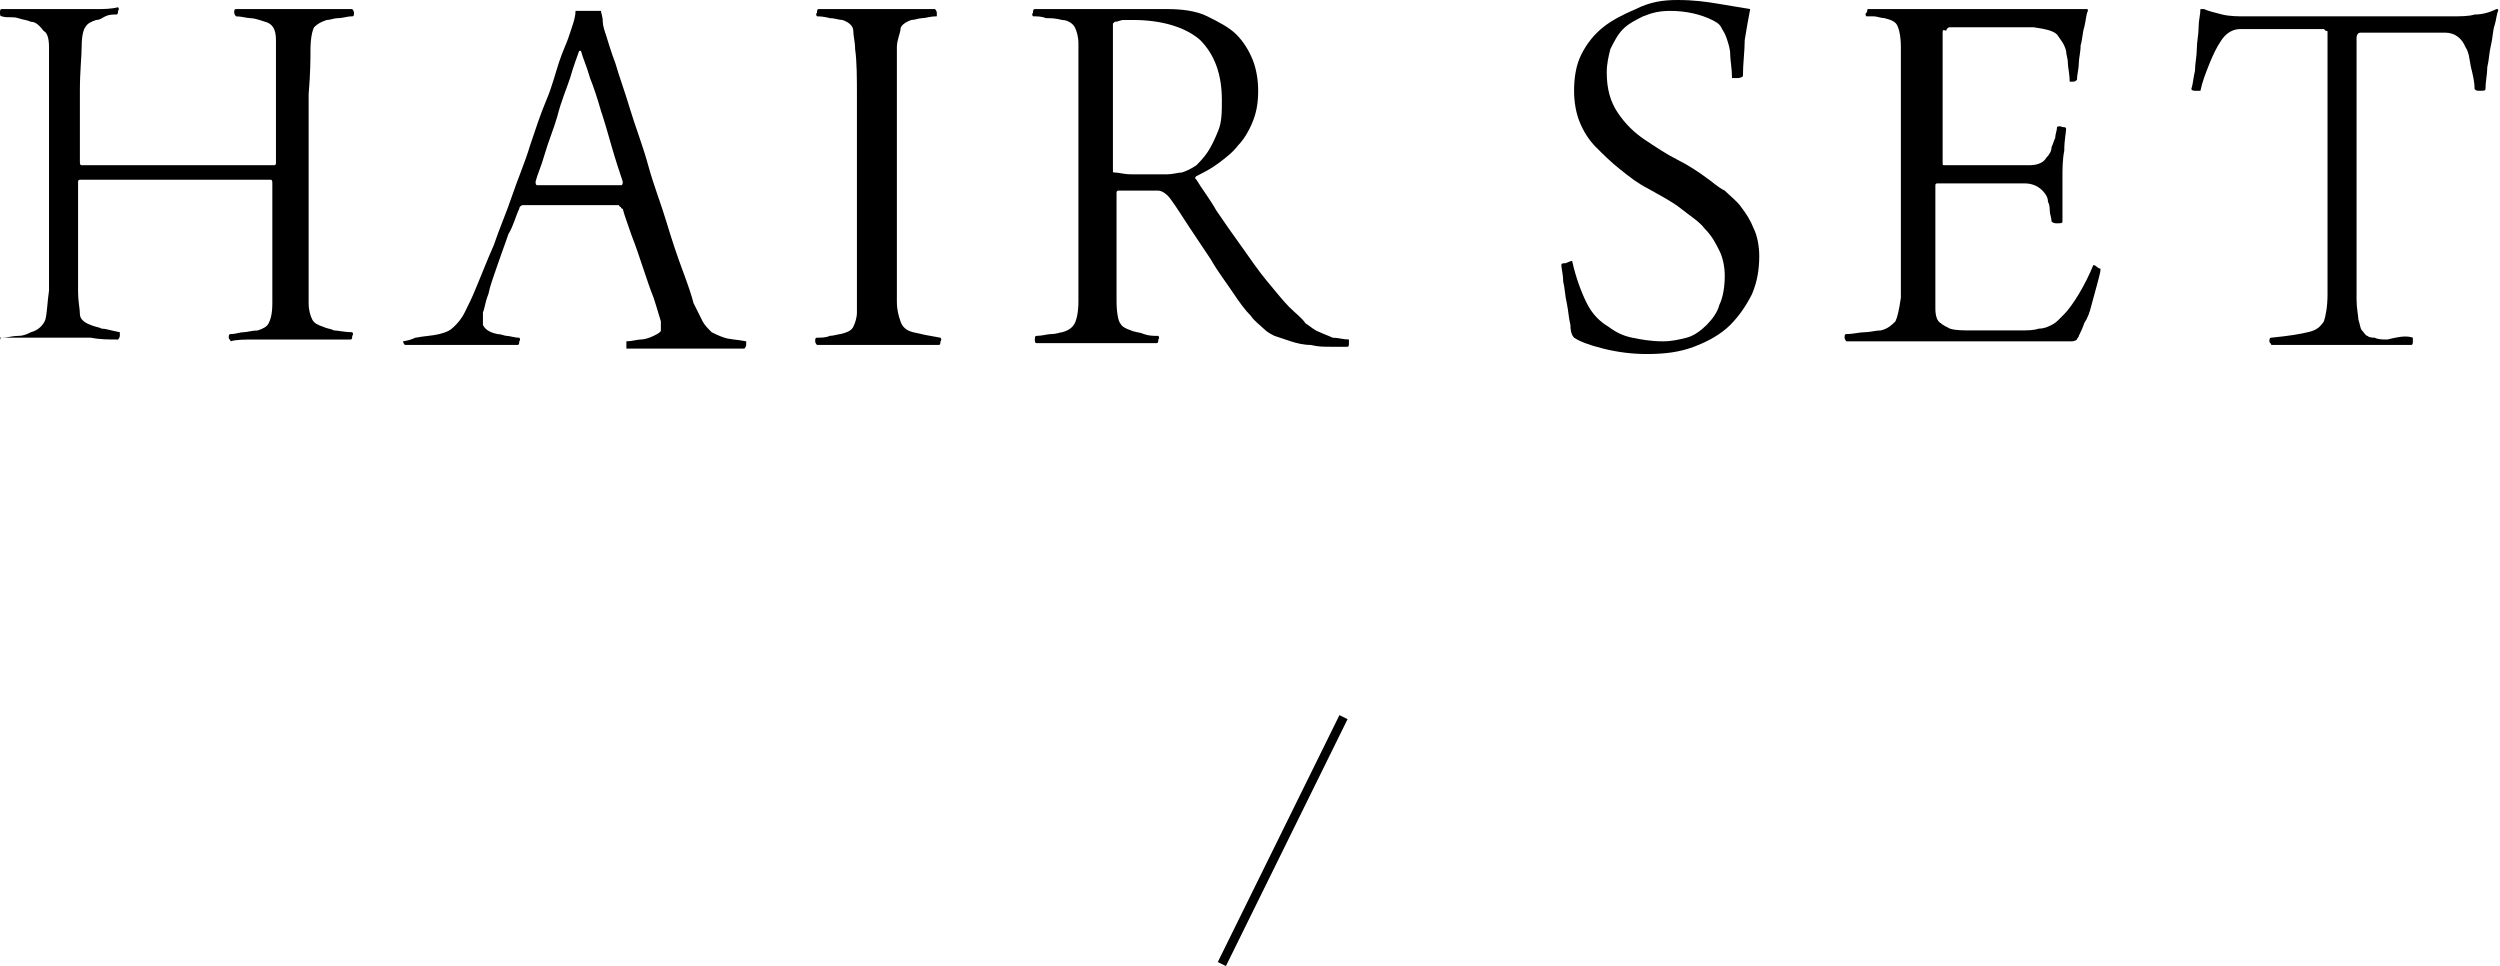 <?xml version="1.0" encoding="utf-8"?>
<!-- Generator: Adobe Illustrator 20.1.0, SVG Export Plug-In . SVG Version: 6.00 Build 0)  -->
<svg version="1.1" id="レイヤー_1" xmlns="http://www.w3.org/2000/svg" xmlns:xlink="http://www.w3.org/1999/xlink" x="0px"
	 y="0px" viewBox="0 0 137.7 53.2" style="enable-background:new 0 0 137.7 53.2;" xml:space="preserve">
<style type="text/css">
	.st0{fill:#FFFFFF;stroke:#000000;stroke-width:0.5;stroke-miterlimit:10;}
</style>
<line class="st0" x1="74" y1="39.5" x2="67.3" y2="53.1"/>
<g>
	<path d="M0.1,0.9C0,0.9,0,0.8,0,0.7c0-0.1,0-0.2,0.1-0.2c0.2,0,0.5,0,0.8,0s0.6,0,0.9,0c0.3,0,0.6,0,0.9,0c0.3,0,0.6,0,0.8,0
		c0.8,0,1.4,0,1.8,0s0.8,0,1.2-0.1c0,0,0.1,0.1,0,0.2c0,0.1,0,0.2-0.1,0.2c-0.2,0-0.4,0-0.6,0.1S5.5,1.1,5.3,1.1
		C5,1.2,4.8,1.3,4.7,1.5c-0.1,0.1-0.2,0.5-0.2,1c0,0.6-0.1,1.4-0.1,2.5c0,1,0,2.3,0,3.9c0,0.1,0,0.2,0.1,0.2c0,0,0.1,0,0.2,0
		c0.1,0,0.3,0,0.7,0c0.4,0,0.9,0,1.7,0c0.7,0,1.7,0,3,0c1.5,0,2.7,0,3.5,0c0.8,0,1.3,0,1.5,0c0,0,0.1,0,0.1-0.1c0,0,0-0.1,0-0.1
		c0-0.4,0-0.9,0-1.6c0-0.7,0-1.3,0-2c0-0.7,0-1.3,0-1.9c0-0.6,0-1,0-1.2c0-0.6-0.2-0.9-0.6-1C14.3,1.1,14,1,13.8,1
		c-0.2,0-0.5-0.1-0.8-0.1c0,0-0.1-0.1-0.1-0.2c0-0.1,0-0.2,0.1-0.2c0.3,0,0.7,0,1.3,0s1.2,0,1.9,0c0.6,0,1.2,0,1.9,0
		c0.6,0,1.1,0,1.3,0c0,0,0.1,0.1,0.1,0.2c0,0.1,0,0.2-0.1,0.2c-0.3,0-0.5,0.1-0.8,0.1c-0.2,0-0.4,0.1-0.6,0.1
		c-0.3,0.1-0.5,0.2-0.7,0.4c-0.1,0.2-0.2,0.6-0.2,1.3c0,0.4,0,1.2-0.1,2.4c0,1.2,0,2.7,0,4.4c0,0.7,0,1.4,0,2.1c0,0.7,0,1.5,0,2.1
		c0,0.7,0,1.3,0,1.8c0,0.5,0,0.9,0,1.1c0,0.4,0.1,0.7,0.2,0.9c0.1,0.2,0.3,0.3,0.6,0.4c0.2,0.1,0.4,0.1,0.6,0.2c0.2,0,0.6,0.1,1,0.1
		c0,0,0.1,0.1,0,0.2c0,0.1,0,0.2-0.1,0.2c-0.6,0-1.1,0-1.6,0c-0.5,0-1,0-1.7,0c-0.7,0-1.3,0-1.9,0c-0.6,0-1.1,0-1.4,0.1
		c0-0.1-0.1-0.1-0.1-0.2c0-0.1,0-0.2,0.1-0.2c0.3,0,0.5-0.1,0.7-0.1c0.2,0,0.5-0.1,0.8-0.1c0.3-0.1,0.5-0.2,0.6-0.4
		c0.1-0.2,0.2-0.5,0.2-1.1c0-0.2,0-0.5,0-1.1c0-0.5,0-1.1,0-1.8c0-0.7,0-1.3,0-2s0-1.2,0-1.7c0-0.1,0-0.2-0.1-0.2
		c-0.1,0-0.3,0-0.7,0c-0.4,0-0.8,0-1.3,0c-0.5,0-1,0-1.6,0c-0.5,0-1,0-1.4,0c-0.5,0-1.1,0-1.7,0c-0.6,0-1.2,0-1.7,0s-1,0-1.4,0
		c-0.4,0-0.6,0-0.7,0c0,0-0.1,0-0.1,0.1c0,0.1,0,0.1,0,0.1c0,0.4,0,0.9,0,1.5c0,0.6,0,1.3,0,1.9c0,0.6,0,1.2,0,1.7
		c0,0.5,0,0.8,0,0.9c0,0.5,0.1,0.9,0.1,1.2c0,0.3,0.3,0.5,0.6,0.6c0.2,0.1,0.4,0.1,0.6,0.2c0.2,0,0.5,0.1,1,0.2c0,0,0,0.1,0,0.2
		c0,0.1-0.1,0.2-0.1,0.2c-0.5,0-1,0-1.5-0.1c-0.5,0-1.1,0-1.7,0c-0.3,0-0.6,0-0.9,0c-0.3,0-0.7,0-1,0c-0.3,0-0.6,0-0.9,0
		c-0.3,0-0.5,0-0.7,0C0,19,0,18.9,0,18.8s0-0.2,0.1-0.2c0.3,0,0.6-0.1,0.9-0.1c0.3,0,0.5-0.1,0.7-0.2c0.4-0.1,0.7-0.4,0.8-0.7
		c0.1-0.4,0.1-0.9,0.2-1.6c0-0.3,0-0.7,0-1.2c0-0.5,0-1,0-1.6s0-1.2,0-1.9c0-0.7,0-1.3,0-2c0-0.7,0-1.5,0-2.2c0-0.8,0-1.5,0-2.1
		c0-0.6,0-1.2,0-1.6c0-0.4,0-0.7,0-0.8c0-0.5-0.1-0.8-0.3-0.9C2.1,1.3,1.9,1.2,1.7,1.2C1.5,1.1,1.3,1.1,1,1S0.4,1,0.1,0.9z"/>
	<path d="M22.9,18.6c0.5-0.1,0.9-0.1,1.3-0.2s0.6-0.2,0.8-0.4c0.2-0.2,0.4-0.4,0.6-0.8s0.4-0.8,0.6-1.3c0.3-0.7,0.6-1.5,1-2.4
		c0.3-0.9,0.7-1.8,1-2.7c0.3-0.9,0.7-1.8,1-2.8c0.3-0.9,0.6-1.8,0.9-2.5s0.5-1.5,0.7-2.1c0.2-0.6,0.4-1,0.5-1.3
		c0.2-0.6,0.4-1.1,0.4-1.5c0,0,0.1,0,0.2,0c0.1,0,0.3,0,0.5,0c0.2,0,0.4,0,0.5,0c0.1,0,0.2,0,0.2,0c0,0.1,0.1,0.3,0.1,0.6
		c0,0.2,0.1,0.5,0.2,0.8c0.1,0.3,0.2,0.7,0.5,1.5c0.2,0.7,0.5,1.5,0.8,2.5c0.3,1,0.7,2,1,3.1s0.7,2.1,1,3.1c0.3,1,0.6,1.9,0.9,2.7
		c0.3,0.8,0.5,1.4,0.6,1.8c0.2,0.4,0.4,0.8,0.5,1c0.1,0.2,0.3,0.4,0.5,0.6c0.2,0.1,0.4,0.2,0.7,0.3c0.3,0.1,0.7,0.1,1.2,0.2
		c0,0,0,0.1,0,0.2c0,0.1-0.1,0.2-0.1,0.2c-0.2,0-0.4,0-0.7,0s-0.6,0-0.9,0c-0.3,0-0.6,0-0.9,0c-0.3,0-0.5,0-0.7,0
		c-0.2,0-0.4,0-0.7,0c-0.3,0-0.6,0-1,0c-0.3,0-0.6,0-0.9,0c-0.3,0-0.5,0-0.7,0c0,0,0-0.1,0-0.2s0-0.2,0-0.2c0.3,0,0.6-0.1,0.8-0.1
		s0.5-0.1,0.7-0.2c0.2-0.1,0.4-0.2,0.4-0.3c0-0.1,0-0.3,0-0.5c-0.1-0.3-0.2-0.7-0.4-1.3c-0.2-0.5-0.4-1.1-0.6-1.7s-0.4-1.2-0.6-1.7
		c-0.2-0.6-0.4-1.1-0.5-1.5c0,0-0.1,0-0.1-0.1c0,0-0.1,0-0.1-0.1l0,0c-0.2,0-0.4,0-0.8,0c-0.4,0-1,0-2,0c-0.5,0-0.9,0-1.2,0
		c-0.3,0-0.5,0-0.7,0c-0.2,0-0.3,0-0.4,0c-0.1,0-0.1,0-0.2,0c-0.1,0-0.2,0.1-0.2,0.2c-0.2,0.4-0.3,0.9-0.6,1.4
		c-0.2,0.6-0.4,1.1-0.6,1.7c-0.2,0.6-0.4,1.1-0.5,1.6c-0.2,0.5-0.2,0.8-0.3,1c0,0.3,0,0.5,0,0.7c0.1,0.2,0.3,0.4,0.8,0.5
		c0.2,0,0.4,0.1,0.5,0.1c0.2,0,0.4,0.1,0.7,0.1c0,0,0.1,0.1,0,0.2c0,0.1,0,0.2-0.1,0.2c-0.1,0-0.3,0-0.6,0c-0.3,0-0.5,0-0.8,0
		c-0.3,0-0.6,0-1,0c-0.3,0-0.7,0-1,0c-0.7,0-1.3,0-1.8,0s-0.8,0-1,0c0,0-0.1-0.1-0.1-0.2C22.8,18.7,22.8,18.6,22.9,18.6z M32,2.8
		c-0.1,0-0.1,0-0.1,0c-0.1,0.3-0.3,0.8-0.5,1.5c-0.2,0.6-0.5,1.3-0.7,2.1c-0.2,0.7-0.5,1.4-0.7,2.1c-0.2,0.7-0.4,1.1-0.5,1.5
		c0,0.1,0,0.2,0.1,0.2c0.1,0,0.4,0,0.8,0c0.4,0,1,0,1.8,0c0.2,0,0.3,0,0.6,0c0.2,0,0.4,0,0.6,0c0.2,0,0.4,0,0.5,0c0.1,0,0.2,0,0.3,0
		c0.1,0,0.1-0.1,0.1-0.2c-0.2-0.6-0.4-1.2-0.6-1.9c-0.2-0.7-0.4-1.4-0.6-2c-0.2-0.7-0.4-1.3-0.6-1.8C32.3,3.6,32.1,3.2,32,2.8z"/>
	<path d="M45,0.9c0,0-0.1-0.1,0-0.2c0-0.1,0-0.2,0.1-0.2c0.3,0,0.8,0,1.4,0c0.7,0,1.4,0,2.1,0c0.6,0,1.2,0,1.7,0c0.5,0,0.9,0,1.2,0
		c0,0,0.1,0.1,0.1,0.2c0,0.1,0,0.2,0,0.2C51.2,0.9,51,1,50.8,1c-0.2,0-0.4,0.1-0.6,0.1c-0.3,0.1-0.6,0.3-0.6,0.5s-0.2,0.6-0.2,1
		c0,0.3,0,0.7,0,1.2c0,0.5,0,1.1,0,1.7c0,0.6,0,1.3,0,1.9c0,0.7,0,1.3,0,2c0,0.7,0,1.4,0,2.2c0,0.7,0,1.4,0,2.1c0,0.7,0,1.2,0,1.8
		c0,0.5,0,0.9,0,1.1c0,0.5,0.1,0.8,0.2,1.1c0.1,0.3,0.3,0.5,0.7,0.6c0.4,0.1,0.9,0.2,1.5,0.3c0,0,0.1,0.1,0,0.2c0,0.1,0,0.2-0.1,0.2
		c-0.3,0-0.7,0-1.3,0c-0.5,0-1.1,0-1.8,0c-0.4,0-0.7,0-1,0c-0.3,0-0.6,0-0.8,0c-0.3,0-0.5,0-0.8,0c-0.3,0-0.6,0-1,0
		c0,0-0.1-0.1-0.1-0.2s0-0.2,0.1-0.2c0.2,0,0.5,0,0.7-0.1c0.2,0,0.5-0.1,0.6-0.1c0.4-0.1,0.6-0.2,0.7-0.4c0.1-0.2,0.2-0.5,0.2-0.8
		c0-0.2,0-0.6,0-1.3c0-0.7,0-1.4,0-2.3c0-0.8,0-1.7,0-2.6s0-1.6,0-2.3c0-1.1,0-2.2,0-3.3s0-2-0.1-2.7c0-0.4-0.1-0.7-0.1-1
		s-0.3-0.5-0.6-0.6c-0.2,0-0.4-0.1-0.7-0.1C45.7,1,45.4,0.9,45,0.9z"/>
	<path d="M56.9,0.9c0,0-0.1-0.1,0-0.2c0-0.1,0-0.2,0.1-0.2c0.2,0,0.4,0,0.6,0c0.2,0,0.5,0,0.8,0c0.3,0,0.5,0,0.8,0
		c0.3,0,0.5,0,0.7,0c1,0,1.9,0,2.6,0s1.3,0,1.8,0c0.8,0,1.6,0.1,2.2,0.4s1.2,0.6,1.6,1c0.4,0.4,0.7,0.9,0.9,1.4s0.3,1.1,0.3,1.7
		c0,0.7-0.1,1.2-0.3,1.7c-0.2,0.5-0.5,1-0.8,1.3c-0.3,0.4-0.7,0.7-1.1,1c-0.4,0.3-0.8,0.5-1.2,0.7c-0.1,0.1-0.1,0.1,0,0.2
		c0.3,0.5,0.7,1,1.1,1.7c0.4,0.6,0.9,1.3,1.4,2c0.5,0.7,0.9,1.3,1.4,1.9c0.5,0.6,0.9,1.1,1.2,1.4c0.4,0.4,0.7,0.6,0.9,0.9
		c0.3,0.2,0.5,0.4,0.8,0.5c0.2,0.1,0.5,0.2,0.7,0.3c0.3,0,0.6,0.1,0.9,0.1c0,0,0,0.1,0,0.2c0,0.1,0,0.2-0.1,0.2c-0.3,0-0.6,0-0.9,0
		c-0.4,0-0.7,0-1.1-0.1c-0.4,0-0.8-0.1-1.1-0.2c-0.3-0.1-0.6-0.2-0.9-0.3c-0.2-0.1-0.4-0.2-0.6-0.4c-0.2-0.2-0.5-0.4-0.7-0.7
		c-0.3-0.3-0.6-0.7-1-1.3c-0.4-0.6-0.8-1.1-1.2-1.8c-0.4-0.6-0.8-1.2-1.2-1.8c-0.4-0.6-0.7-1.1-1-1.5c-0.2-0.3-0.5-0.5-0.7-0.5
		c-0.1,0-0.3,0-0.5,0c-0.2,0-0.4,0-0.6,0c-0.2,0-0.4,0-0.6,0c-0.2,0-0.4,0-0.5,0c0,0-0.1,0-0.1,0.1c0,0.1,0,0.1,0,0.1
		c0,0.4,0,0.9,0,1.4c0,0.5,0,1.1,0,1.7c0,0.6,0,1.1,0,1.6c0,0.5,0,0.9,0,1.2c0,0.6,0.1,1.1,0.2,1.2c0.1,0.2,0.3,0.3,0.6,0.4
		c0.2,0.1,0.5,0.1,0.7,0.2c0.3,0.1,0.5,0.1,0.8,0.1c0,0,0.1,0.1,0,0.2c0,0.1,0,0.2-0.1,0.2c-0.1,0-0.3,0-0.5,0s-0.5,0-0.8,0
		c-0.3,0-0.6,0-1,0c-0.3,0-0.7,0-1,0c-0.9,0-1.7,0-2.2,0s-0.9,0-1.1,0c-0.1,0-0.1-0.1-0.1-0.2s0-0.2,0.1-0.2c0.3,0,0.6-0.1,0.8-0.1
		c0.3,0,0.5-0.1,0.6-0.1c0.4-0.1,0.6-0.3,0.7-0.5c0.1-0.2,0.2-0.6,0.2-1.2c0-0.2,0-0.6,0-1.2c0-0.6,0-1.2,0-1.9c0-0.7,0-1.4,0-2
		c0-0.7,0-1.2,0-1.6c0-0.4,0-1,0-1.8c0-0.7,0-1.5,0-2.2c0-0.8,0-1.5,0-2.1c0-0.6,0-1.1,0-1.4c0-0.4-0.1-0.7-0.2-0.9
		c-0.1-0.2-0.4-0.4-0.7-0.4C58.1,1,57.9,1,57.6,1C57.4,0.9,57.1,0.9,56.9,0.9z M62.4,1.1c-0.2,0-0.3,0-0.5,0c-0.2,0-0.3,0.1-0.5,0.1
		c0,0-0.1,0.1-0.1,0.1c0,0.1,0,0.1,0,0.2c0,0.3,0,0.7,0,1.4c0,0.7,0,1.4,0,2.2c0,0.8,0,1.6,0,2.4c0,0.8,0,1.4,0,1.9
		c0,0.1,0,0.1,0.1,0.1c0.2,0,0.5,0.1,0.9,0.1c0.4,0,0.7,0,1,0c0.3,0,0.7,0,1,0c0.3,0,0.6-0.1,0.8-0.1c0.3-0.1,0.5-0.2,0.8-0.4
		C66,9,66.3,8.7,66.5,8.4s0.4-0.7,0.6-1.2c0.2-0.5,0.2-1,0.2-1.7c0-1.4-0.4-2.5-1.2-3.3C65.3,1.5,64,1.1,62.4,1.1z"/>
	<path d="M86.6,14.4c0.2,0.9,0.5,1.7,0.8,2.3c0.3,0.6,0.7,1,1.2,1.3c0.4,0.3,0.8,0.5,1.3,0.6c0.5,0.1,1,0.2,1.7,0.2
		c0.5,0,0.9-0.1,1.3-0.2c0.4-0.1,0.8-0.4,1.1-0.7c0.3-0.3,0.6-0.7,0.7-1.1c0.2-0.4,0.3-1,0.3-1.6c0-0.5-0.1-1-0.3-1.4
		c-0.2-0.4-0.4-0.8-0.8-1.2c-0.3-0.4-0.8-0.7-1.3-1.1c-0.5-0.4-1.1-0.7-1.8-1.1c-0.6-0.3-1.1-0.7-1.6-1.1c-0.5-0.4-0.9-0.8-1.3-1.2
		c-0.4-0.4-0.7-0.9-0.9-1.4c-0.2-0.5-0.3-1.1-0.3-1.7c0-0.7,0.1-1.4,0.4-2c0.3-0.6,0.7-1.1,1.2-1.5c0.5-0.4,1.1-0.7,1.8-1
		C90.9,0.1,91.6,0,92.4,0c0.9,0,1.6,0.1,2.2,0.2c0.6,0.1,1.2,0.2,1.8,0.3c-0.1,0.5-0.2,1.1-0.3,1.7C96.1,2.8,96,3.5,96,4.2
		c0,0-0.1,0.1-0.3,0.1c-0.1,0-0.2,0-0.3,0c0-0.5-0.1-1-0.1-1.3s-0.1-0.6-0.2-0.9s-0.2-0.4-0.3-0.6s-0.3-0.3-0.5-0.4
		c-0.6-0.3-1.4-0.5-2.3-0.5c-0.6,0-1,0.1-1.5,0.3c-0.4,0.2-0.8,0.4-1.1,0.7c-0.3,0.3-0.5,0.7-0.7,1.1c-0.1,0.4-0.2,0.8-0.2,1.3
		c0,0.9,0.2,1.6,0.6,2.2c0.4,0.6,0.9,1.1,1.5,1.5c0.6,0.4,1.2,0.8,1.8,1.1s1.2,0.7,1.6,1c0.3,0.2,0.6,0.5,1,0.7
		c0.3,0.3,0.7,0.6,0.9,0.9c0.3,0.4,0.5,0.7,0.7,1.2c0.2,0.4,0.3,1,0.3,1.5c0,0.7-0.1,1.4-0.4,2.1c-0.3,0.6-0.7,1.2-1.2,1.7
		c-0.5,0.5-1.2,0.9-2,1.2c-0.8,0.3-1.6,0.4-2.6,0.4c-0.8,0-1.6-0.1-2.4-0.3c-0.8-0.2-1.3-0.4-1.6-0.6c-0.1-0.1-0.2-0.3-0.2-0.7
		c-0.1-0.4-0.1-0.7-0.2-1.2c-0.1-0.4-0.1-0.8-0.2-1.2c0-0.4-0.1-0.7-0.1-0.9c0-0.1,0.1-0.1,0.2-0.1S86.6,14.3,86.6,14.4z"/>
	<path d="M102.8,0.9c0,0-0.1-0.1,0-0.2s0-0.2,0.1-0.2c0.3,0,0.7,0,1.2,0c0.5,0,1.1,0,2,0h5.8c0.3,0,0.6,0,0.9,0c0.3,0,0.6,0,0.9,0
		c0.3,0,0.5,0,0.7,0c0.2,0,0.4,0,0.5,0c0.1,0,0.1,0,0.1,0.1c-0.1,0.2-0.1,0.5-0.2,0.9c-0.1,0.3-0.1,0.7-0.2,1c0,0.4-0.1,0.7-0.1,1
		c0,0.3-0.1,0.6-0.1,0.9c0,0-0.1,0.1-0.2,0.1c-0.1,0-0.2,0-0.2,0c0-0.4-0.1-0.8-0.1-1c0-0.3-0.1-0.5-0.1-0.7
		c-0.1-0.4-0.3-0.6-0.5-0.9c-0.2-0.2-0.6-0.3-1.3-0.4c-0.2,0-0.5,0-1,0c-0.5,0-0.9,0-1.4,0c-0.5,0-0.9,0-1.4,0c-0.4,0-0.7,0-0.8,0
		c-0.1,0-0.2,0.1-0.2,0.2C107,1.6,107,1.7,107,1.8c0,0.2,0,0.5,0,0.9c0,0.4,0,0.9,0,1.4c0,0.5,0,1,0,1.6c0,0.5,0,1.1,0,1.5
		c0,0.5,0,0.8,0,1.2c0,0.3,0,0.5,0,0.5c0,0.2,0,0.2,0.1,0.2c0.2,0,0.5,0,0.9,0c0.5,0,0.9,0,1.4,0c0.5,0,1,0,1.4,0s0.8,0,1,0
		c0.5,0,0.8-0.2,0.9-0.4c0.2-0.2,0.3-0.4,0.3-0.6c0.1-0.2,0.1-0.3,0.2-0.5c0-0.2,0.1-0.4,0.1-0.6c0,0,0.1-0.1,0.3,0
		c0.1,0,0.2,0,0.2,0.1c0,0.2-0.1,0.6-0.1,1.2c-0.1,0.5-0.1,1-0.1,1.5c0,0.6,0,1.1,0,1.5c0,0.4,0,0.7,0,0.9c0,0.1-0.1,0.1-0.3,0.1
		c-0.1,0-0.2,0-0.3-0.1c0-0.2-0.1-0.4-0.1-0.6c0-0.1,0-0.3-0.1-0.5c0-0.2-0.1-0.4-0.3-0.6s-0.5-0.4-1-0.4c-0.2,0-0.6,0-1,0
		c-0.5,0-0.9,0-1.4,0s-1,0-1.4,0c-0.4,0-0.8,0-1,0c0,0-0.1,0-0.1,0.1c0,0.1,0,0.1,0,0.1c0,0.1,0,0.5,0,1s0,1.2,0,1.9
		c0,0.7,0,1.4,0,2.1c0,0.7,0,1.3,0,1.7c0,0.4,0.1,0.7,0.3,0.8c0.1,0.1,0.3,0.2,0.5,0.3c0.3,0.1,0.7,0.1,1.3,0.1c0.6,0,1.4,0,2.5,0
		c0.5,0,0.8,0,1.1-0.1c0.3,0,0.5-0.1,0.7-0.2c0.2-0.1,0.3-0.2,0.4-0.3c0.1-0.1,0.2-0.2,0.3-0.3c0.2-0.2,0.5-0.6,0.8-1.1
		c0.3-0.5,0.6-1.1,0.8-1.6c0,0,0.1,0,0.2,0.1c0.1,0.1,0.2,0.1,0.2,0.1c0,0.2-0.1,0.5-0.2,0.9c-0.1,0.4-0.2,0.7-0.3,1.1
		c-0.1,0.4-0.2,0.7-0.4,1c-0.1,0.3-0.2,0.5-0.3,0.7c0,0.1-0.1,0.1-0.1,0.2c0,0-0.1,0.1-0.3,0.1s-0.3,0-0.5,0s-0.5,0-0.9,0
		c-0.4,0-0.7,0-1.1,0s-0.8,0-1.3,0c-0.5,0-1.1,0-1.9,0c-0.7,0-1.7,0-2.8,0c-0.5,0-0.9,0-1.3,0c-0.4,0-0.7,0-1,0c-0.3,0-0.6,0-0.8,0
		s-0.5,0-0.8,0c0,0-0.1-0.1-0.1-0.2s0-0.2,0.1-0.2c0.4,0,0.7-0.1,1-0.1c0.3,0,0.6-0.1,0.9-0.1c0.4-0.1,0.6-0.3,0.8-0.5
		c0.1-0.2,0.2-0.6,0.3-1.3c0-0.1,0-0.4,0-0.9c0-0.5,0-1,0-1.7c0-0.7,0-1.5,0-2.3c0-0.9,0-1.7,0-2.6c0-0.7,0-1.5,0-2.2
		c0-0.7,0-1.3,0-1.9c0-0.6,0-1,0-1.4c0-0.4,0-0.6,0-0.8c0-0.6-0.1-1-0.2-1.2c-0.1-0.2-0.3-0.3-0.7-0.4c-0.2,0-0.4-0.1-0.6-0.1
		S103.1,0.9,102.8,0.9z"/>
	<path d="M132.9,18.6c0,0,0,0.1,0,0.2c0,0.1,0,0.2-0.1,0.2c-0.2,0-0.5,0-0.8,0c-0.3,0-0.6,0-1,0c-0.3,0-0.7,0-1,0
		c-0.3,0-0.6,0-0.9,0c-0.8,0-1.6,0-2.3,0s-1.3,0-1.7,0c0-0.1-0.1-0.1-0.1-0.2c0-0.1,0-0.2,0.1-0.2c1-0.1,1.6-0.2,2-0.3
		c0.5-0.1,0.7-0.3,0.9-0.6c0.1-0.3,0.2-0.8,0.2-1.5c0-0.1,0-0.5,0-1c0-0.5,0-1.2,0-2s0-1.7,0-2.7c0-1,0-2,0-3s0-2,0-3
		c0-1,0-1.9,0-2.7c0-0.1,0-0.1-0.1-0.1c0,0-0.1-0.1-0.1-0.1c-0.1,0-0.4,0-0.9,0c-0.4,0-0.9,0-1.4,0c-0.5,0-0.9,0-1.4,0
		c-0.4,0-0.7,0-0.9,0c-0.4,0-0.8,0.2-1.1,0.7c-0.2,0.3-0.4,0.7-0.6,1.2c-0.2,0.5-0.4,1-0.5,1.5c0,0-0.1,0-0.3,0s-0.2-0.1-0.2-0.1
		c0.1-0.3,0.1-0.6,0.2-1c0-0.4,0.1-0.8,0.1-1.2c0-0.4,0.1-0.8,0.1-1.2s0.1-0.7,0.1-1c0,0,0,0,0.1,0h0.1c0.2,0.1,0.6,0.2,1,0.3
		s0.9,0.1,1.2,0.1H135c0.5,0,1,0,1.3-0.1c0.4,0,0.8-0.1,1.2-0.3c0.1,0,0.1,0,0.1,0.1c-0.1,0.2-0.1,0.5-0.2,0.8
		c-0.1,0.3-0.1,0.7-0.2,1.1c-0.1,0.4-0.1,0.8-0.2,1.2c0,0.4-0.1,0.8-0.1,1.2c0,0.1-0.1,0.1-0.3,0.1c-0.2,0-0.2,0-0.3-0.1
		c0-0.4-0.1-0.8-0.2-1.2c-0.1-0.5-0.1-0.8-0.3-1.1c-0.2-0.5-0.6-0.8-1.1-0.8c-0.3,0-0.7,0-1.1,0c-0.4,0-0.9,0-1.4,0s-0.9,0-1.3,0
		c-0.4,0-0.7,0-0.9,0c-0.1,0-0.2,0.1-0.2,0.3c0,1.1,0,2.4,0,3.9c0,1.5,0,3,0,4.4c0,1.5,0,2.8,0,3.9c0,1.1,0,1.9,0,2.2
		c0,0.5,0.1,0.9,0.1,1.1c0.1,0.3,0.1,0.5,0.2,0.6s0.2,0.3,0.3,0.3c0.1,0.1,0.3,0.1,0.4,0.1c0.2,0.1,0.4,0.1,0.7,0.1
		C132.3,18.5,132.6,18.5,132.9,18.6z"/>
</g>
</svg>
